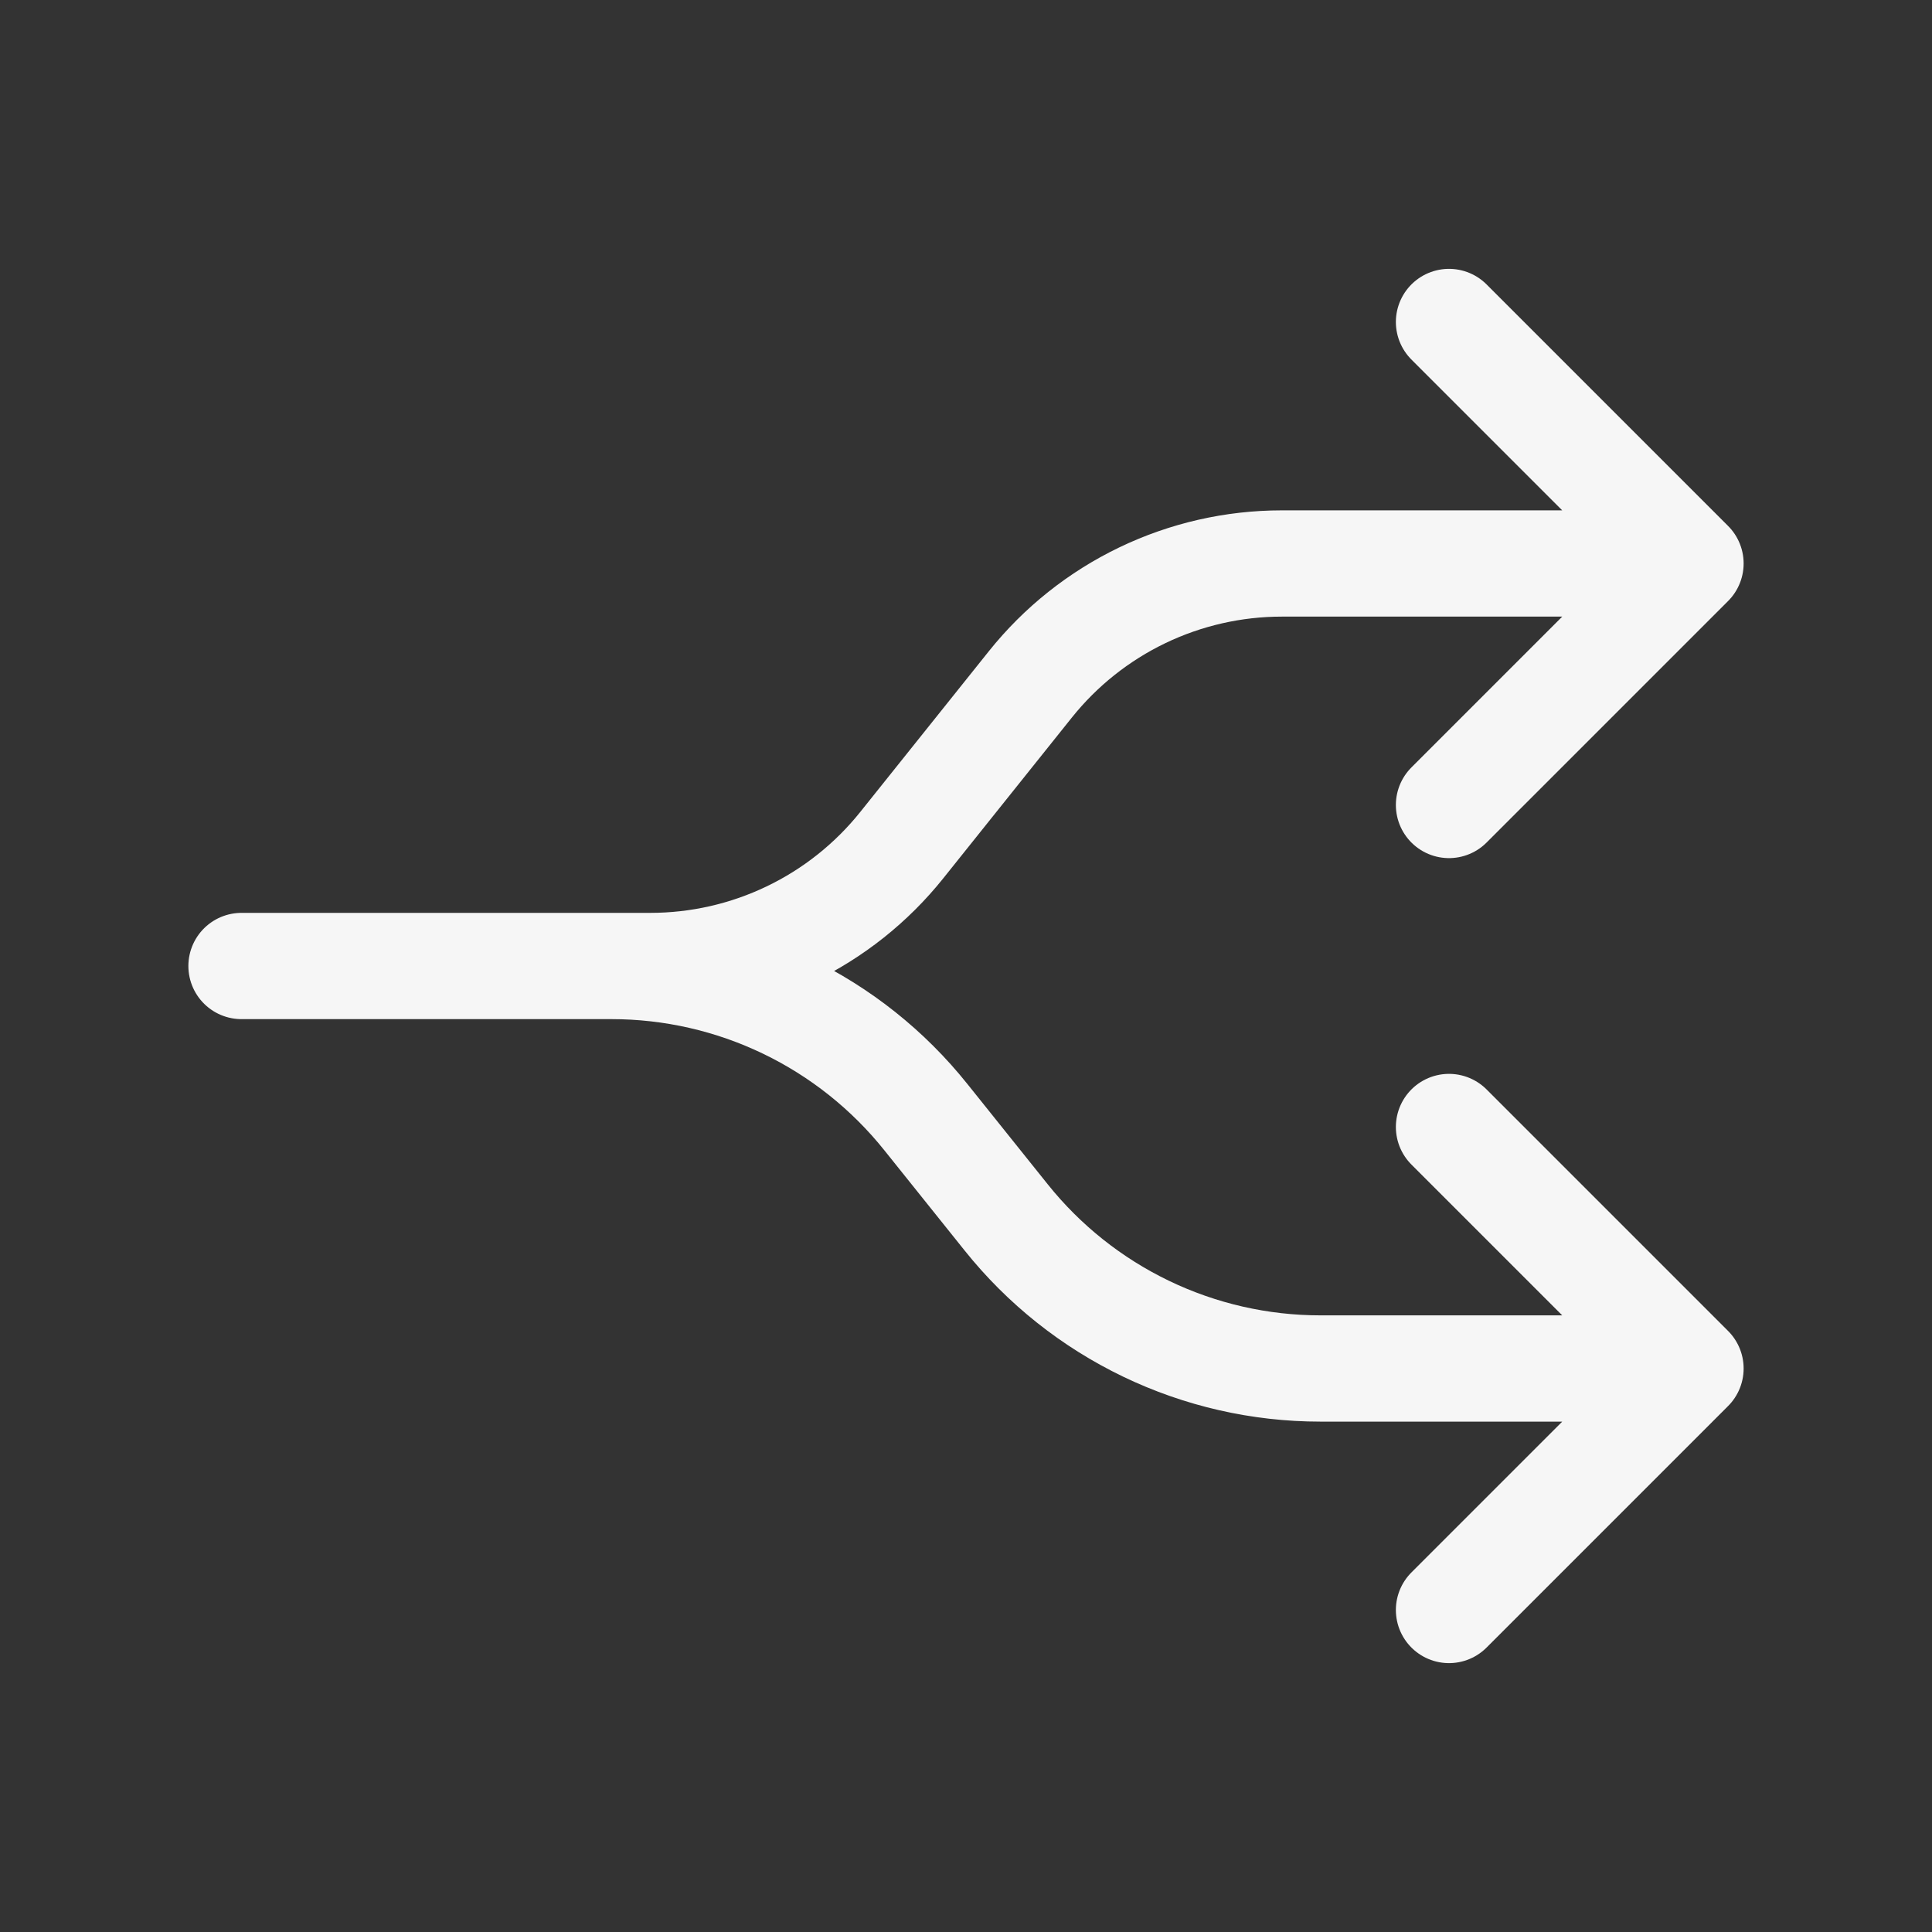 <svg width="100" height="100" viewBox="0 0 100 100" fill="none" xmlns="http://www.w3.org/2000/svg">
<rect x="0" y="0" width="100" height="100" fill="#333333" stroke="none"/>
<path d="M12.5 50H31.654C34.779 50 37.863 50.703 40.678 52.057C43.494 53.411 45.969 55.381 47.921 57.821L52.079 63.012C54.031 65.452 56.506 67.422 59.322 68.776C62.137 70.13 65.222 70.833 68.346 70.833H87.5M87.5 70.833L75 58.333M87.5 70.833L75 83.333M87.5 29.166H66.342C63.843 29.167 61.377 29.73 59.125 30.812C56.874 31.895 54.894 33.47 53.333 35.421L46.671 43.75C45.109 45.7 43.129 47.275 40.876 48.357C38.624 49.439 36.157 50 33.658 50H25M87.5 29.166L75 16.666M87.5 29.166L75 41.666" stroke="#F6F6F6" stroke-width="5.5" stroke-linecap="round" stroke-linejoin="round"/>
</svg>
